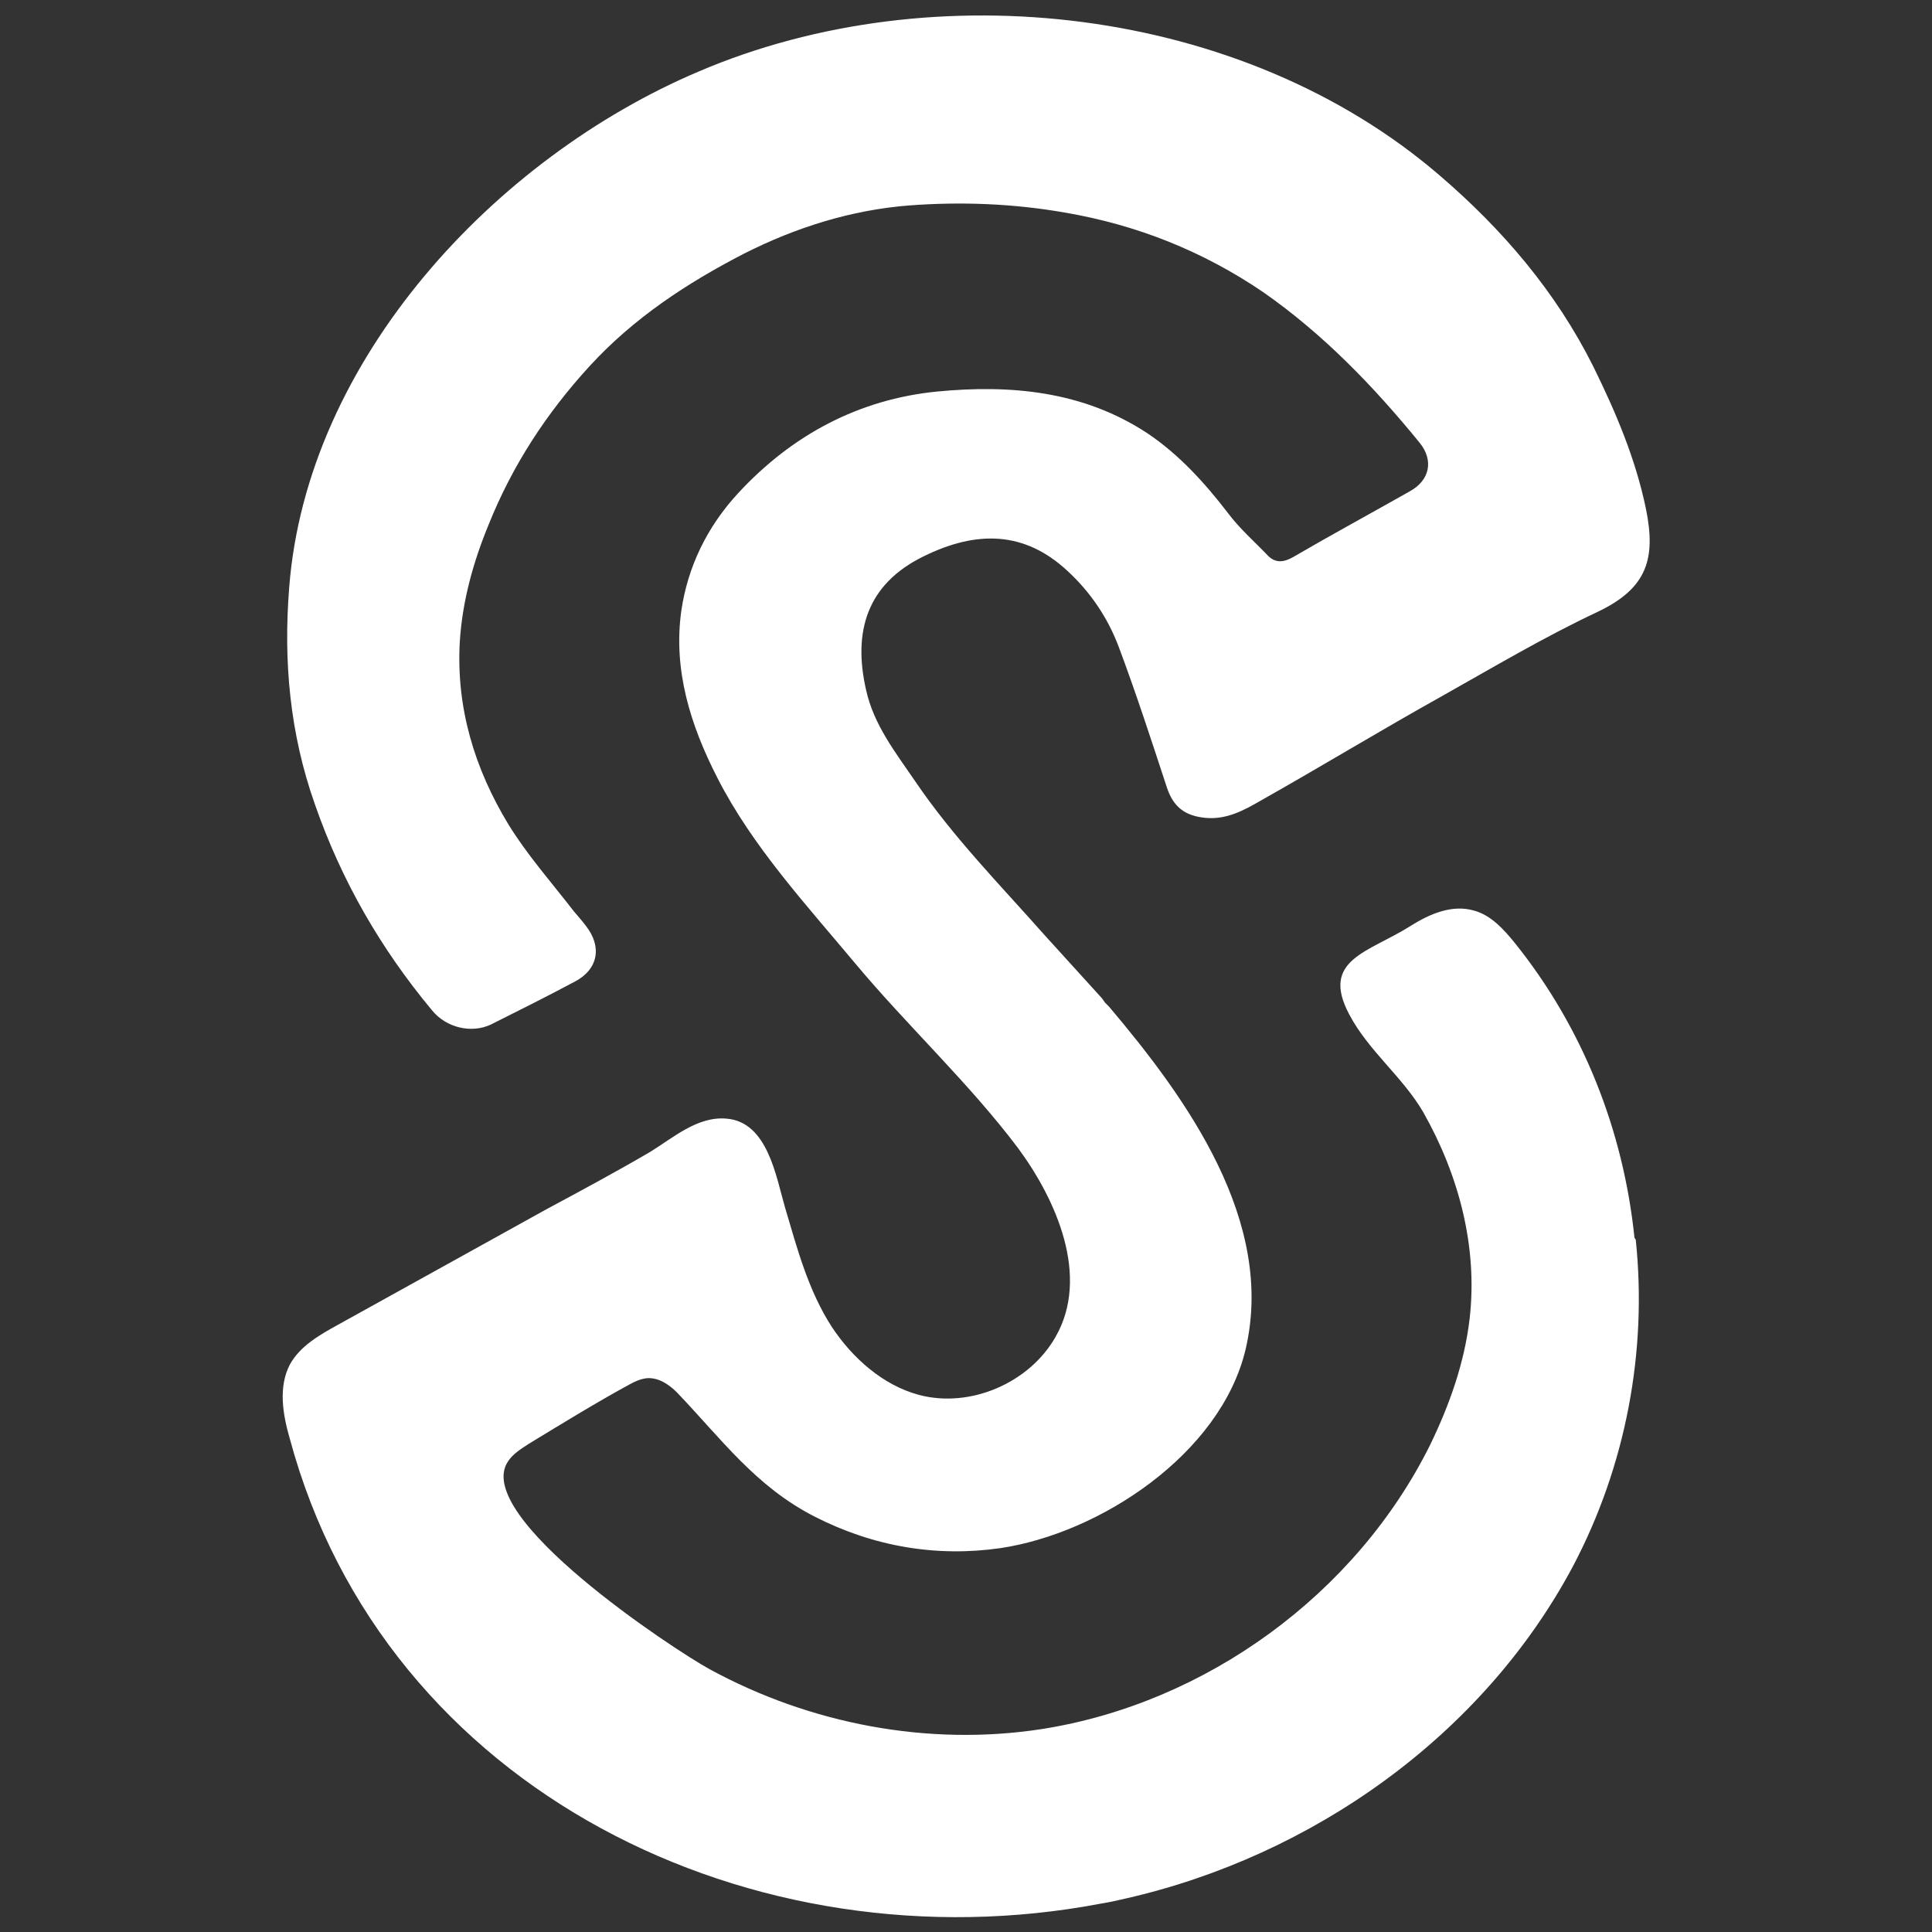 <?xml version="1.0" encoding="UTF-8"?>
<svg xmlns="http://www.w3.org/2000/svg" id="Layer_1" data-name="Layer 1" width="30" height="30" viewBox="0 0 30 30">
  <rect x="0" y="0" width="30" height="30" fill="#333333" stroke="none"/>
  <defs>
    <style>
      .cls-1 {
        fill: #fff;
      }
    </style>
  </defs>
  <path class="cls-1" d="M25.38,19.22c-.17-1.65-.79-3.25-1.86-4.58-.17-.21-.37-.43-.63-.5-.34-.1-.69.05-.99.24-.65.41-1.4.52-.95,1.37.3.57.83.97,1.15,1.52.55.97.85,2.09.72,3.21-.08.68-.31,1.33-.61,1.95-1.15,2.32-3.48,4.02-6.04,4.42-1.76.27-3.59-.08-5.15-.93-.55-.3-3.71-2.38-3.13-3.23.08-.12.2-.19.32-.27.51-.31,1.03-.63,1.56-.92.09-.05.18-.09.28-.1.18-.01.34.1.46.22.69.72,1.22,1.46,2.14,1.93s1.9.63,2.88.49c1.55-.23,3.42-1.46,3.81-3.08.47-1.99-.91-3.9-2.12-5.33l-.06-.06s-.03-.04-.05-.07c-.3-.33-.59-.65-.89-.98-.69-.78-1.42-1.52-2.01-2.39-.3-.44-.64-.87-.76-1.41-.21-.91.01-1.65.89-2.08.83-.41,1.57-.39,2.23.22.36.33.63.73.8,1.18.27.72.51,1.46.75,2.19.1.3.28.44.6.47.33.03.6-.12.86-.27.94-.53,1.86-1.09,2.81-1.62.8-.45,1.59-.92,2.42-1.31.78-.37.9-.84.75-1.59-.16-.78-.47-1.51-.82-2.22-.58-1.16-1.41-2.13-2.39-2.97C19.29.09,14.5-.45,10.85,1.11c-3.16,1.34-6.09,4.47-6.36,8.02-.09,1.14.01,2.26.4,3.36.41,1.18,1.02,2.24,1.82,3.2.22.27.61.36.91.22.44-.22.88-.44,1.31-.67.36-.19.42-.54.17-.86-.06-.08-.13-.16-.19-.23-.34-.44-.72-.87-1.01-1.34-.53-.87-.82-1.82-.76-2.85.04-.63.21-1.24.45-1.82.37-.92.9-1.73,1.57-2.46.68-.74,1.5-1.28,2.39-1.74.81-.41,1.67-.68,2.57-.75.8-.06,1.61-.03,2.41.11,1.12.19,2.15.6,3.09,1.24.93.65,1.71,1.46,2.42,2.33.23.28.16.59-.15.76-.6.34-1.21.67-1.81,1.02-.14.08-.27.1-.39-.02-.21-.22-.44-.42-.62-.66-.36-.47-.76-.91-1.25-1.24-1-.66-2.13-.76-3.27-.65-1.21.12-2.25.67-3.09,1.58-.48.52-.78,1.14-.88,1.82-.13.92.14,1.78.56,2.6.54,1.06,1.38,1.97,2.14,2.88.81.97,1.77,1.86,2.53,2.87.59.8,1.12,1.99.58,2.93-.41.72-1.33,1.11-2.12.9-.56-.15-1.03-.57-1.35-1.05-.37-.57-.54-1.22-.73-1.86-.14-.48-.27-1.33-.91-1.38-.45-.04-.83.3-1.19.52-.53.31-1.07.6-1.61.89l-3.23,1.79c-.29.16-.59.33-.75.62-.18.35-.11.77,0,1.15,1.48,5.49,7.22,8.24,12.59,7.22.13-.02.26-.05.39-.08,2.9-.66,5.54-2.53,6.94-5.15.83-1.57,1.16-3.35.98-5.08h0Z"></path>
</svg>
